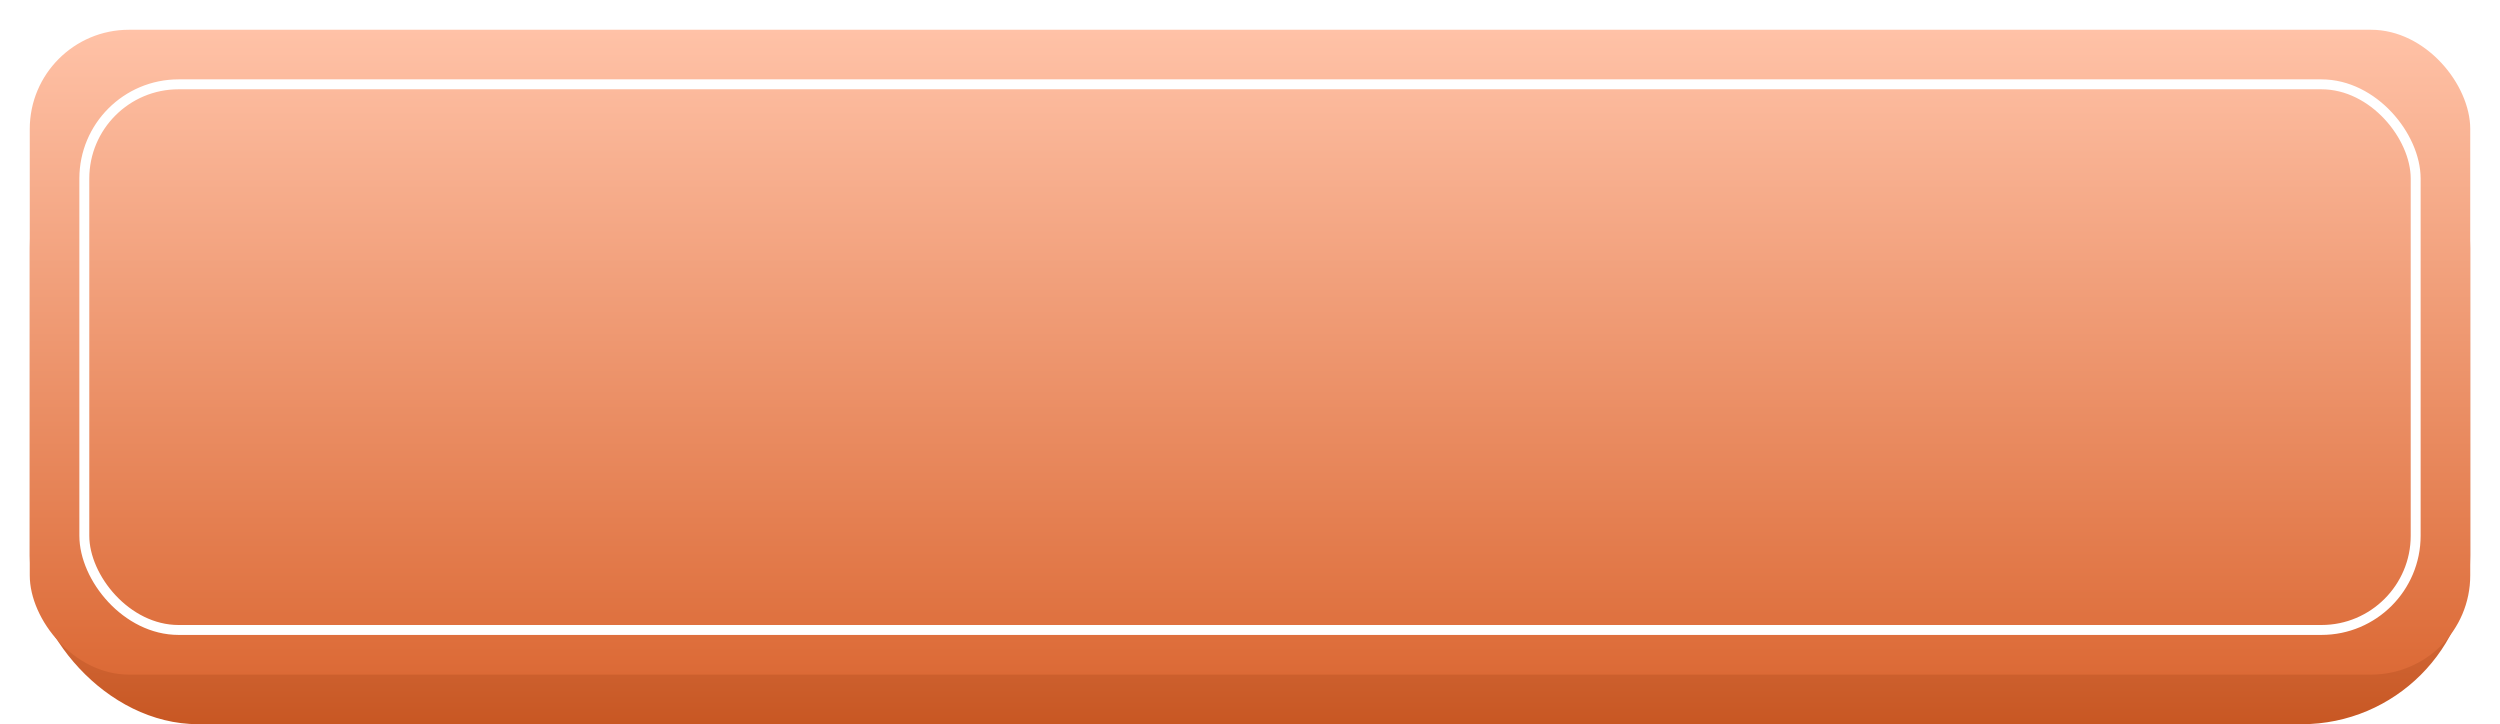 <?xml version="1.0" encoding="UTF-8"?> <svg xmlns="http://www.w3.org/2000/svg" width="252" height="73" viewBox="0 0 252 73" fill="none"> <rect x="3" y="8" width="246" height="65" rx="17" fill="url(#paint0_linear_253_137)"></rect> <rect x="3" y="3" width="246" height="65" rx="10" fill="url(#paint1_linear_253_137)"></rect> <g filter="url(#filter0_f_253_137)"> <rect x="8.5" y="8.5" width="235" height="55" rx="9.5" stroke="white"></rect> </g> <defs> <filter id="filter0_f_253_137" x="0" y="0" width="252" height="72" filterUnits="userSpaceOnUse" color-interpolation-filters="sRGB"> <feFlood flood-opacity="0" result="BackgroundImageFix"></feFlood> <feBlend mode="normal" in="SourceGraphic" in2="BackgroundImageFix" result="shape"></feBlend> <feGaussianBlur stdDeviation="4" result="effect1_foregroundBlur_253_137"></feGaussianBlur> </filter> <linearGradient id="paint0_linear_253_137" x1="126" y1="8" x2="126" y2="73" gradientUnits="userSpaceOnUse"> <stop stop-color="#FFC2A7"></stop> <stop offset="1" stop-color="#C85723"></stop> </linearGradient> <linearGradient id="paint1_linear_253_137" x1="126" y1="3" x2="126" y2="68" gradientUnits="userSpaceOnUse"> <stop stop-color="#FFC2A7"></stop> <stop offset="1" stop-color="#DC6A36"></stop> </linearGradient> </defs> </svg> 